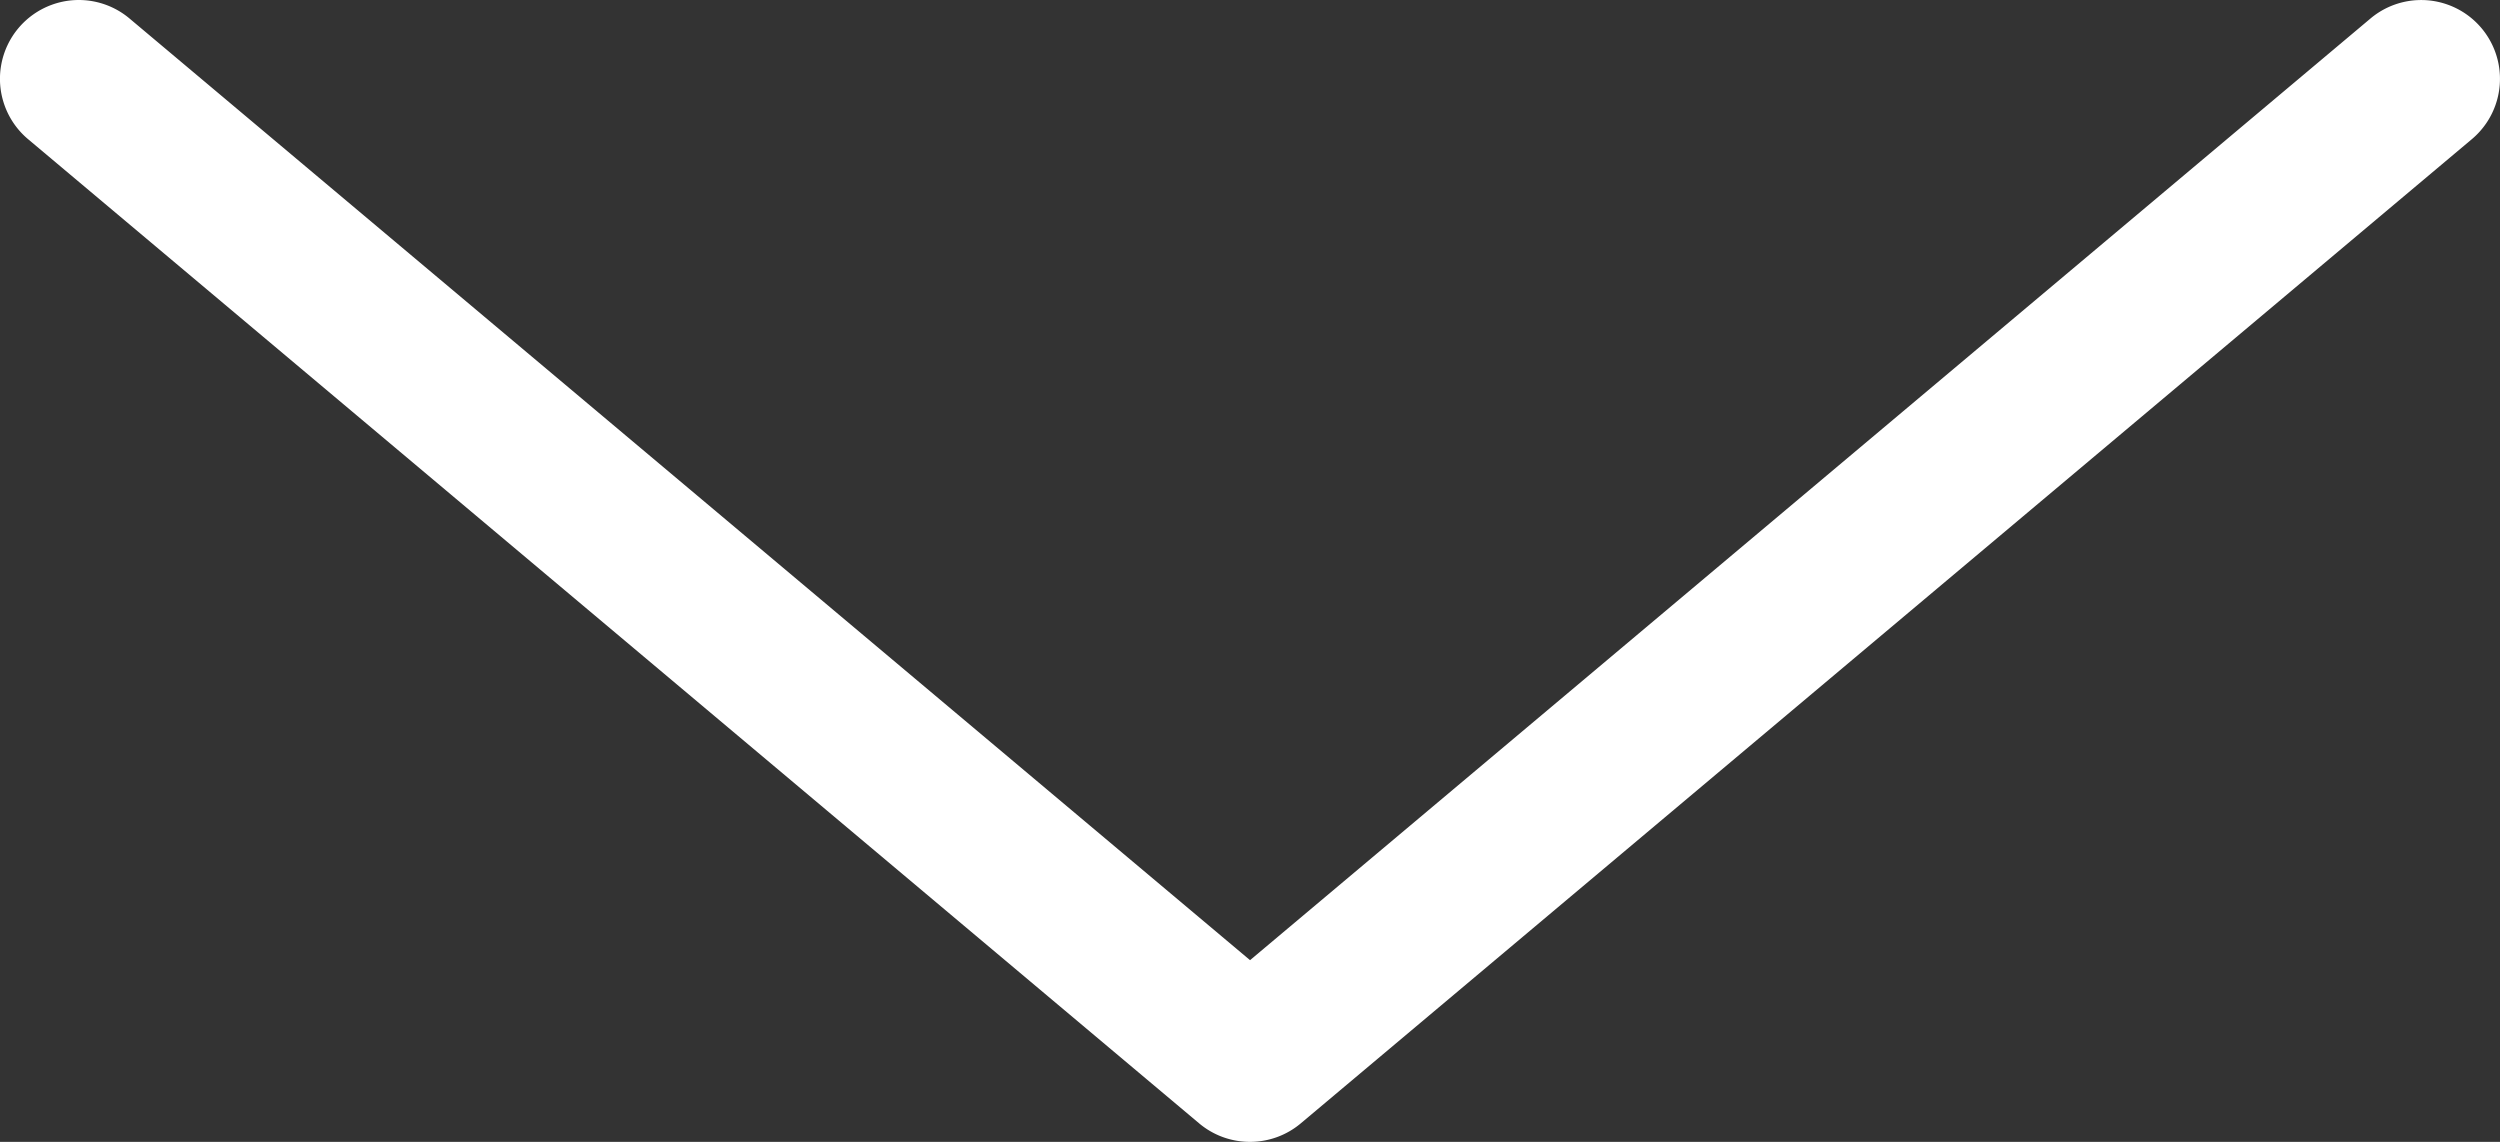 <svg id="down" xmlns="http://www.w3.org/2000/svg" xmlns:xlink="http://www.w3.org/1999/xlink" width="31.729" height="14.492" viewBox="0 0 31.729 14.492">
  <rect x="0" y="0" width="31.729" height="14.492" fill="#333333" stroke="none"/>
  <defs>
    <clipPath id="clip-path">
      <rect id="Rectangle_23956" data-name="Rectangle 23956" width="31.729" height="14.492" transform="translate(0 0)" fill="none"/>
    </clipPath>
  </defs>
  <g id="Group_32982" data-name="Group 32982" clip-path="url(#clip-path)">
    <path id="Path_74759" data-name="Path 74759" d="M15.865,14.492a1,1,0,0,1-.645-.234L.356,1.766A1,1,0,1,1,1.644.235L15.865,12.186,30.085.235a1,1,0,0,1,1.287,1.531L16.508,14.258a1,1,0,0,1-.643.234" fill="#fff"/>
  </g>
</svg>
